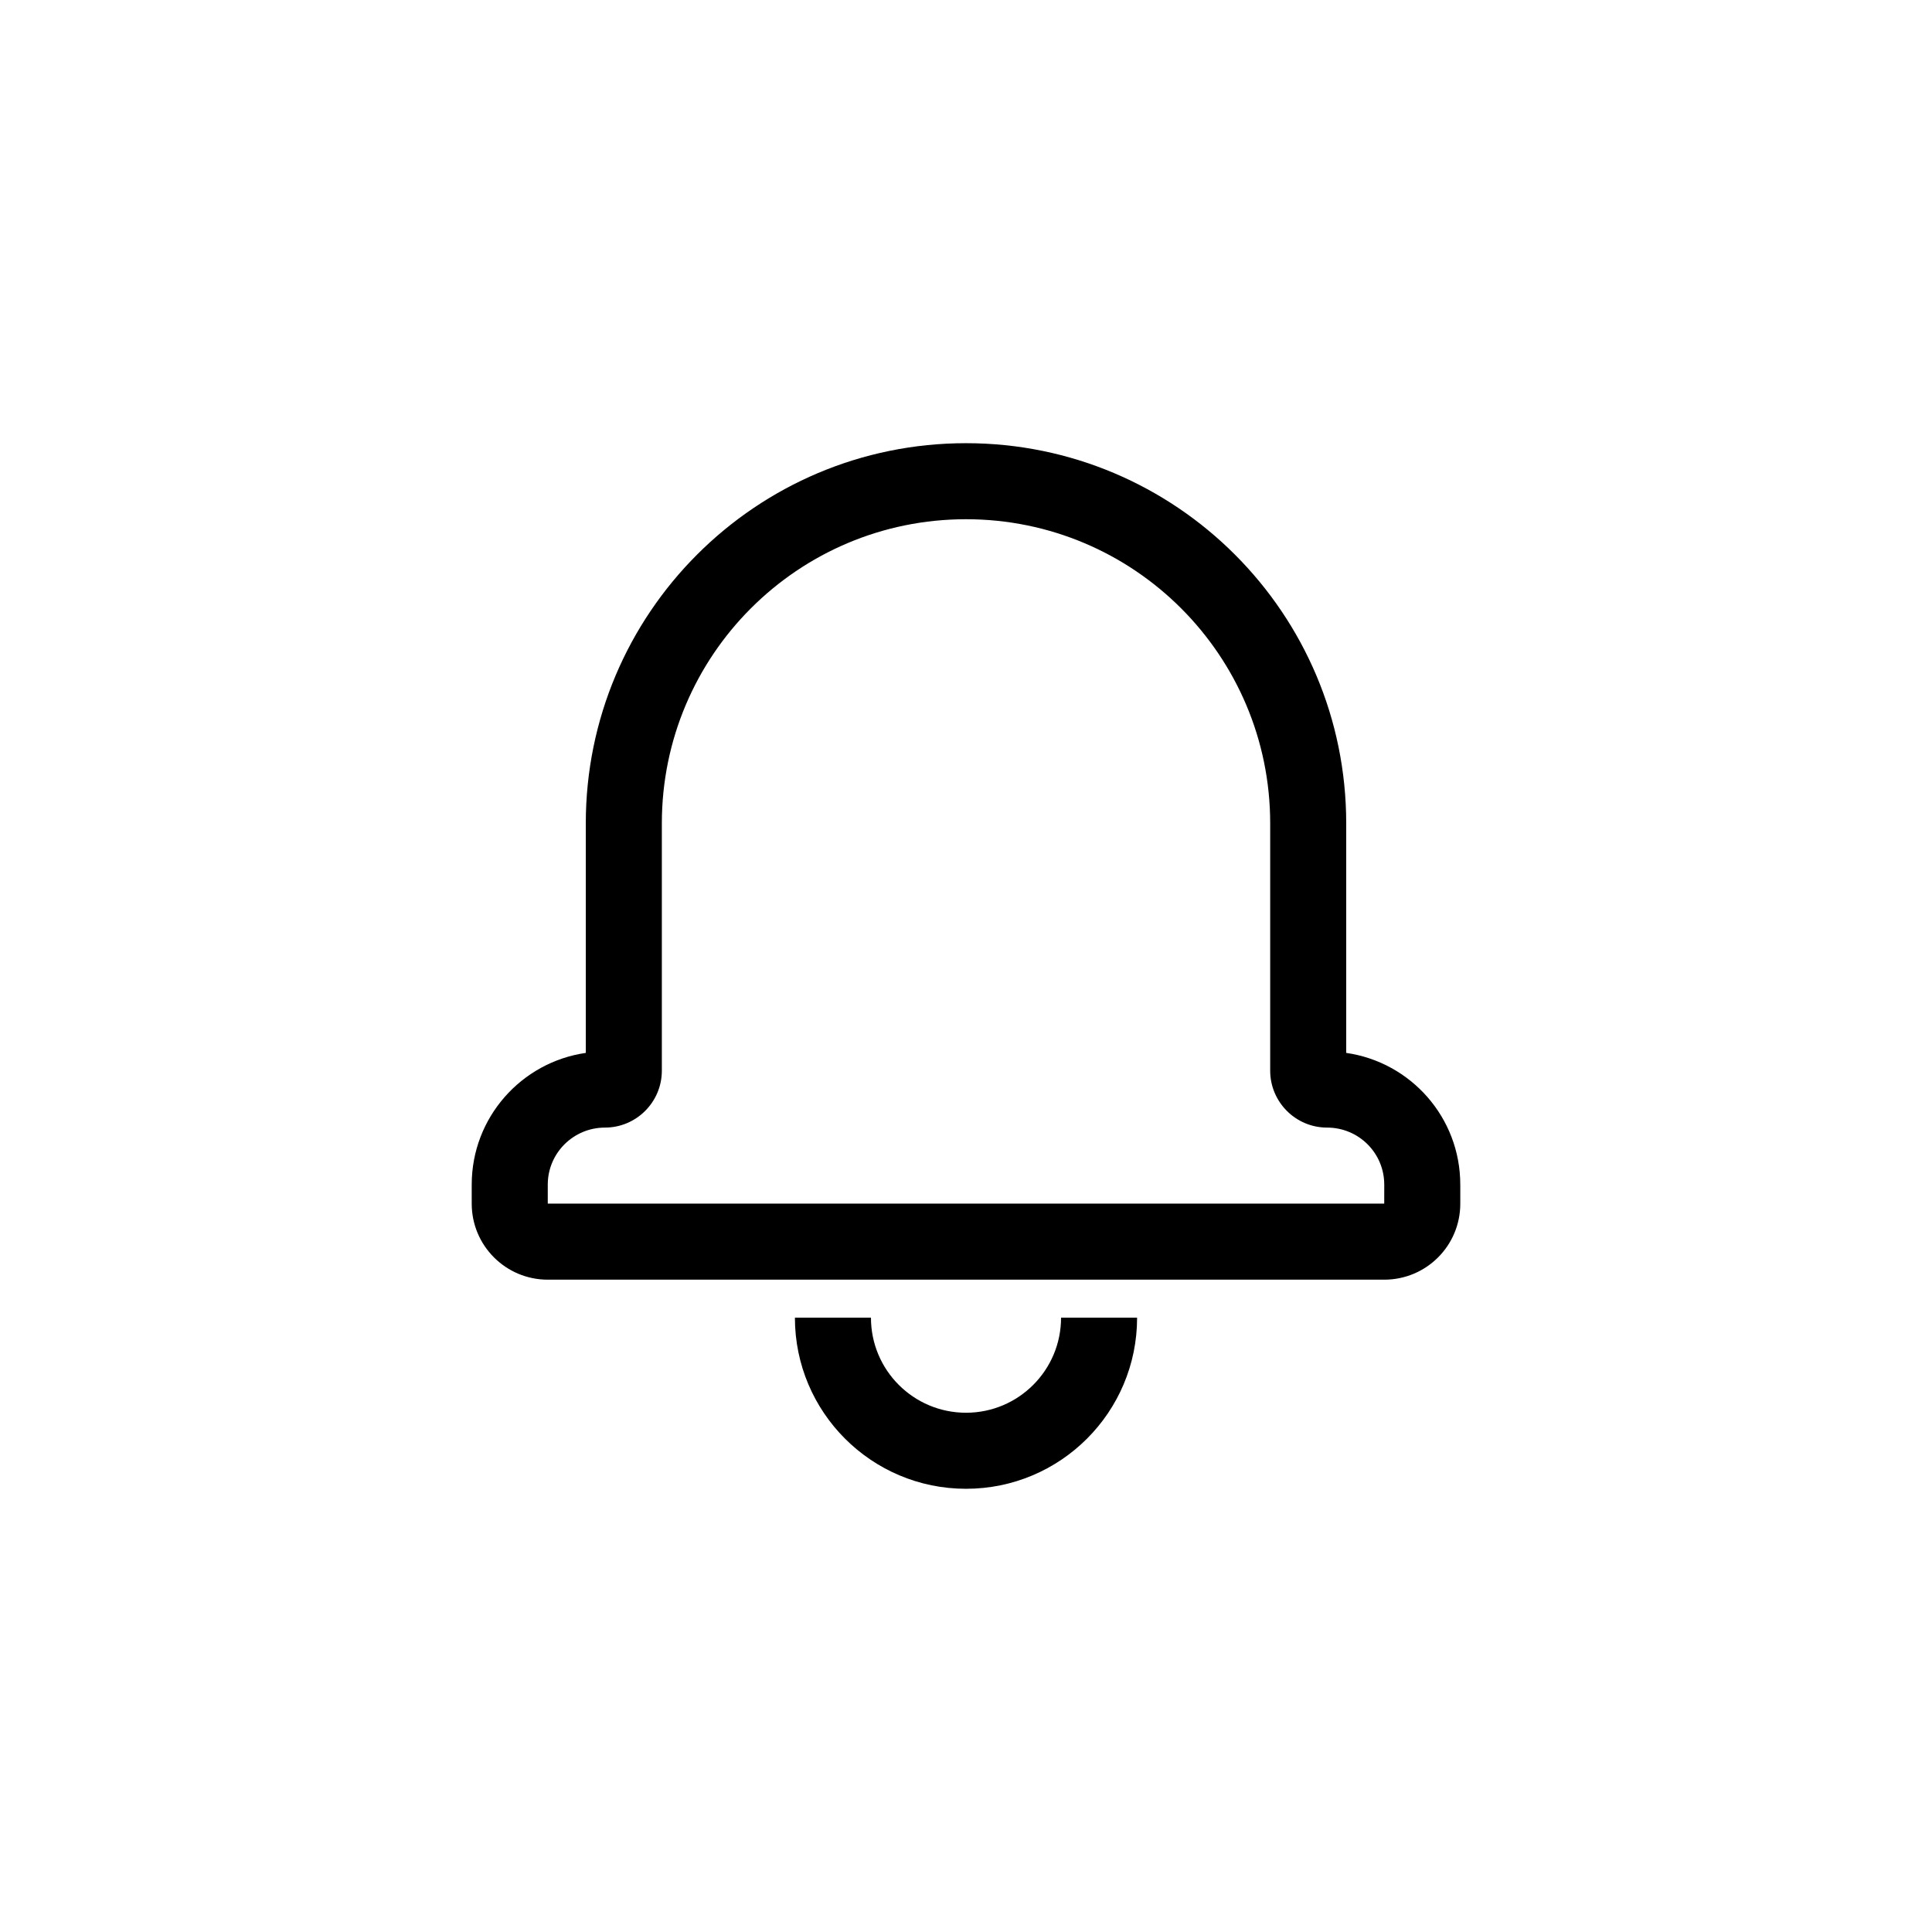<?xml version="1.0" encoding="UTF-8"?>
<!-- Uploaded to: SVG Repo, www.svgrepo.com, Generator: SVG Repo Mixer Tools -->
<svg fill="#000000" width="800px" height="800px" version="1.1" viewBox="144 144 512 512" xmlns="http://www.w3.org/2000/svg">
 <path d="m354.66 493.2h20.152c0 13.914 11.277 25.191 25.191 25.191 13.91 0 25.188-11.277 25.188-25.191h20.152c0 25.043-20.301 45.344-45.34 45.344-25.043 0-45.344-20.301-45.344-45.344zm176.33-35.273v5.055c0 11.16-9.02 20.145-20.16 20.145h-221.66c-11.137 0-20.16-9.016-20.16-20.145v-5.055c0-17.75 13.141-32.434 30.23-34.898v-60.82c0-55.664 45.105-100.76 100.76-100.76s100.76 45.109 100.76 100.76v60.82c17.109 2.457 30.227 17.129 30.227 34.898zm-20.152 0c0-8.355-6.758-15.105-15.16-15.105-8.324 0-15.066-6.797-15.066-15.078v-65.535c0-44.523-36.086-80.609-80.609-80.609-44.527 0-80.609 36.078-80.609 80.609v65.535c0 8.32-6.777 15.078-15.07 15.078-8.375 0-15.16 6.769-15.16 15.105v5.047h221.67c0.004 0 0.008-5.047 0.008-5.047z"/>
</svg>